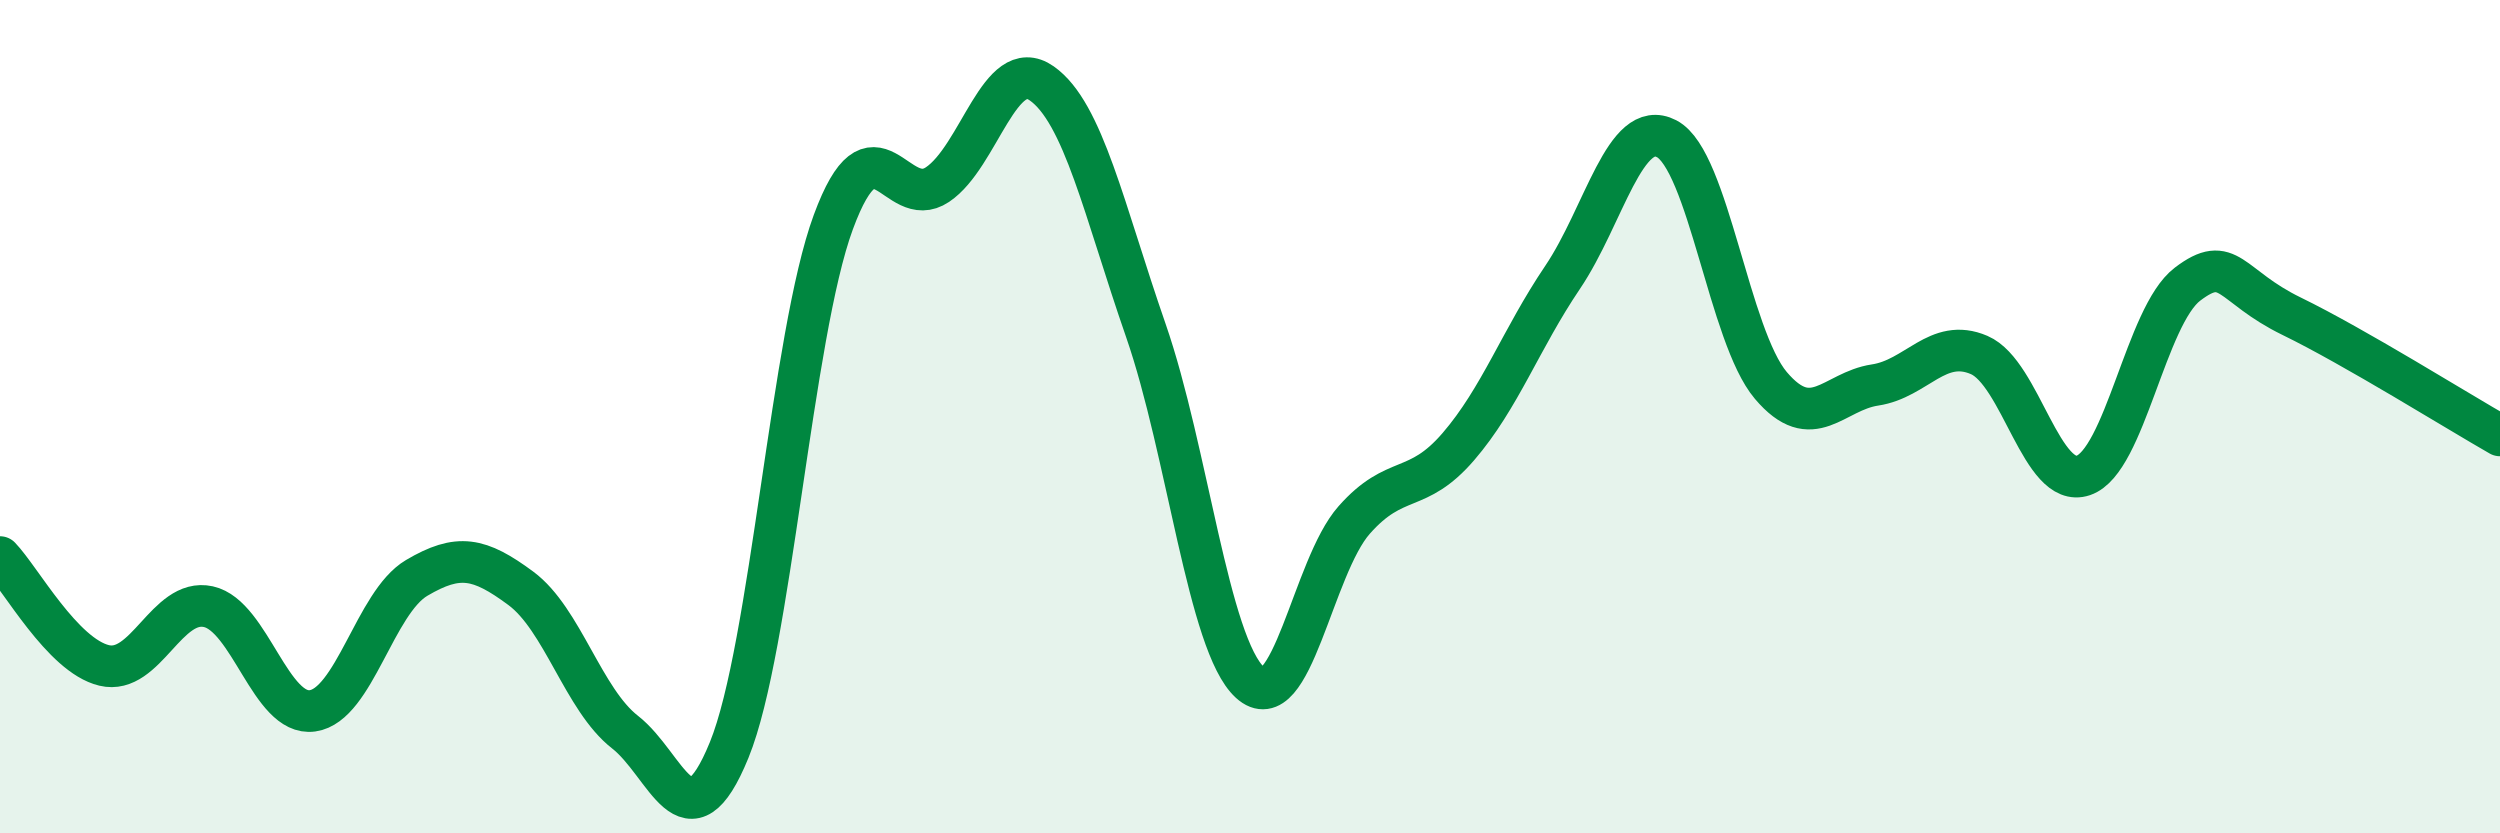 
    <svg width="60" height="20" viewBox="0 0 60 20" xmlns="http://www.w3.org/2000/svg">
      <path
        d="M 0,13.37 C 0.5,13.89 1.5,15.73 2.5,15.97 C 3.5,16.21 4,14.34 5,14.56 C 6,14.78 6.5,17.2 7.5,17.06 C 8.5,16.92 9,14.46 10,13.87 C 11,13.28 11.5,13.38 12.5,14.12 C 13.5,14.86 14,16.79 15,17.57 C 16,18.35 16.5,20.45 17.5,18 C 18.5,15.55 19,8.04 20,5.33 C 21,2.62 21.5,5.1 22.5,4.43 C 23.5,3.76 24,1.3 25,2 C 26,2.7 26.5,5.05 27.5,7.93 C 28.5,10.81 29,15.47 30,16.38 C 31,17.29 31.5,13.61 32.5,12.48 C 33.5,11.35 34,11.88 35,10.72 C 36,9.56 36.5,8.14 37.5,6.66 C 38.5,5.18 39,2.81 40,3.33 C 41,3.85 41.5,8.07 42.5,9.25 C 43.5,10.43 44,9.39 45,9.24 C 46,9.09 46.5,8.09 47.5,8.52 C 48.5,8.95 49,11.75 50,11.41 C 51,11.07 51.5,7.58 52.5,6.82 C 53.5,6.06 53.5,6.86 55,7.59 C 56.5,8.32 59,9.88 60,10.45L60 20L0 20Z"
        fill="#008740"
        opacity="0.1"
        stroke-linecap="round"
        stroke-linejoin="round"
      />
      <path
        d="M 0,13.37 C 0.5,13.89 1.5,15.73 2.5,15.97 C 3.5,16.21 4,14.34 5,14.56 C 6,14.78 6.5,17.2 7.5,17.06 C 8.5,16.92 9,14.46 10,13.87 C 11,13.28 11.5,13.38 12.5,14.12 C 13.5,14.86 14,16.79 15,17.57 C 16,18.35 16.5,20.45 17.5,18 C 18.5,15.55 19,8.04 20,5.33 C 21,2.62 21.5,5.1 22.5,4.43 C 23.5,3.76 24,1.3 25,2 C 26,2.7 26.5,5.05 27.5,7.93 C 28.5,10.81 29,15.47 30,16.38 C 31,17.29 31.5,13.61 32.5,12.48 C 33.5,11.35 34,11.88 35,10.72 C 36,9.56 36.5,8.14 37.5,6.66 C 38.5,5.18 39,2.81 40,3.33 C 41,3.85 41.5,8.07 42.5,9.25 C 43.5,10.43 44,9.39 45,9.24 C 46,9.09 46.5,8.09 47.5,8.52 C 48.5,8.95 49,11.75 50,11.41 C 51,11.07 51.5,7.58 52.5,6.82 C 53.5,6.06 53.5,6.86 55,7.59 C 56.5,8.32 59,9.88 60,10.45"
        stroke="#008740"
        stroke-width="1"
        fill="none"
        stroke-linecap="round"
        stroke-linejoin="round"
      />
    </svg>
  